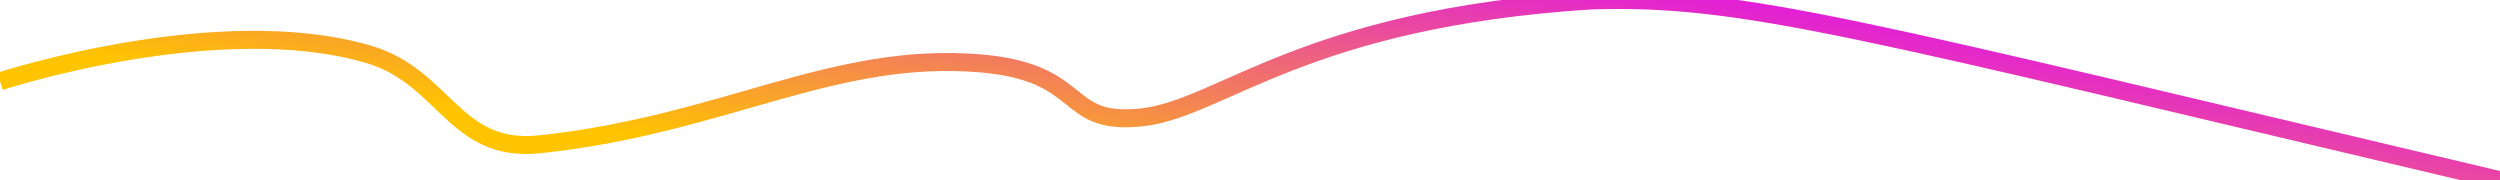 <svg width="278" xmlns="http://www.w3.org/2000/svg" height="20.045" viewBox="406 341.955 278 20.045" fill="none"><g data-testid="underline"><path d="M406 351s24.225-7.934 41-3c8.5 2.5 9.5 11 19 10 20.43-2.151 32.571-10.369 49-9 12 1 9 7 18 6 8.843-.983 18-11 50-13 17-.5 29 3 101 20" class="fills"/><g class="strokes"><g class="stroke-shape"><defs><linearGradient id="a" x1=".856" y1=".046" x2=".092" y2=".435"><stop offset="0" stop-color="#dc00ff"/><stop offset="1" stop-color="#ffc400"/></linearGradient></defs><path d="M406 351s24.225-7.934 41-3c8.5 2.5 9.5 11 19 10 20.43-2.151 32.571-10.369 49-9 12 1 9 7 18 6 8.843-.983 18-11 50-13 17-.5 29 3 101 20" style="fill: none; stroke-width: 2; stroke: url(&quot;#a&quot;);"/></g></g></g></svg>